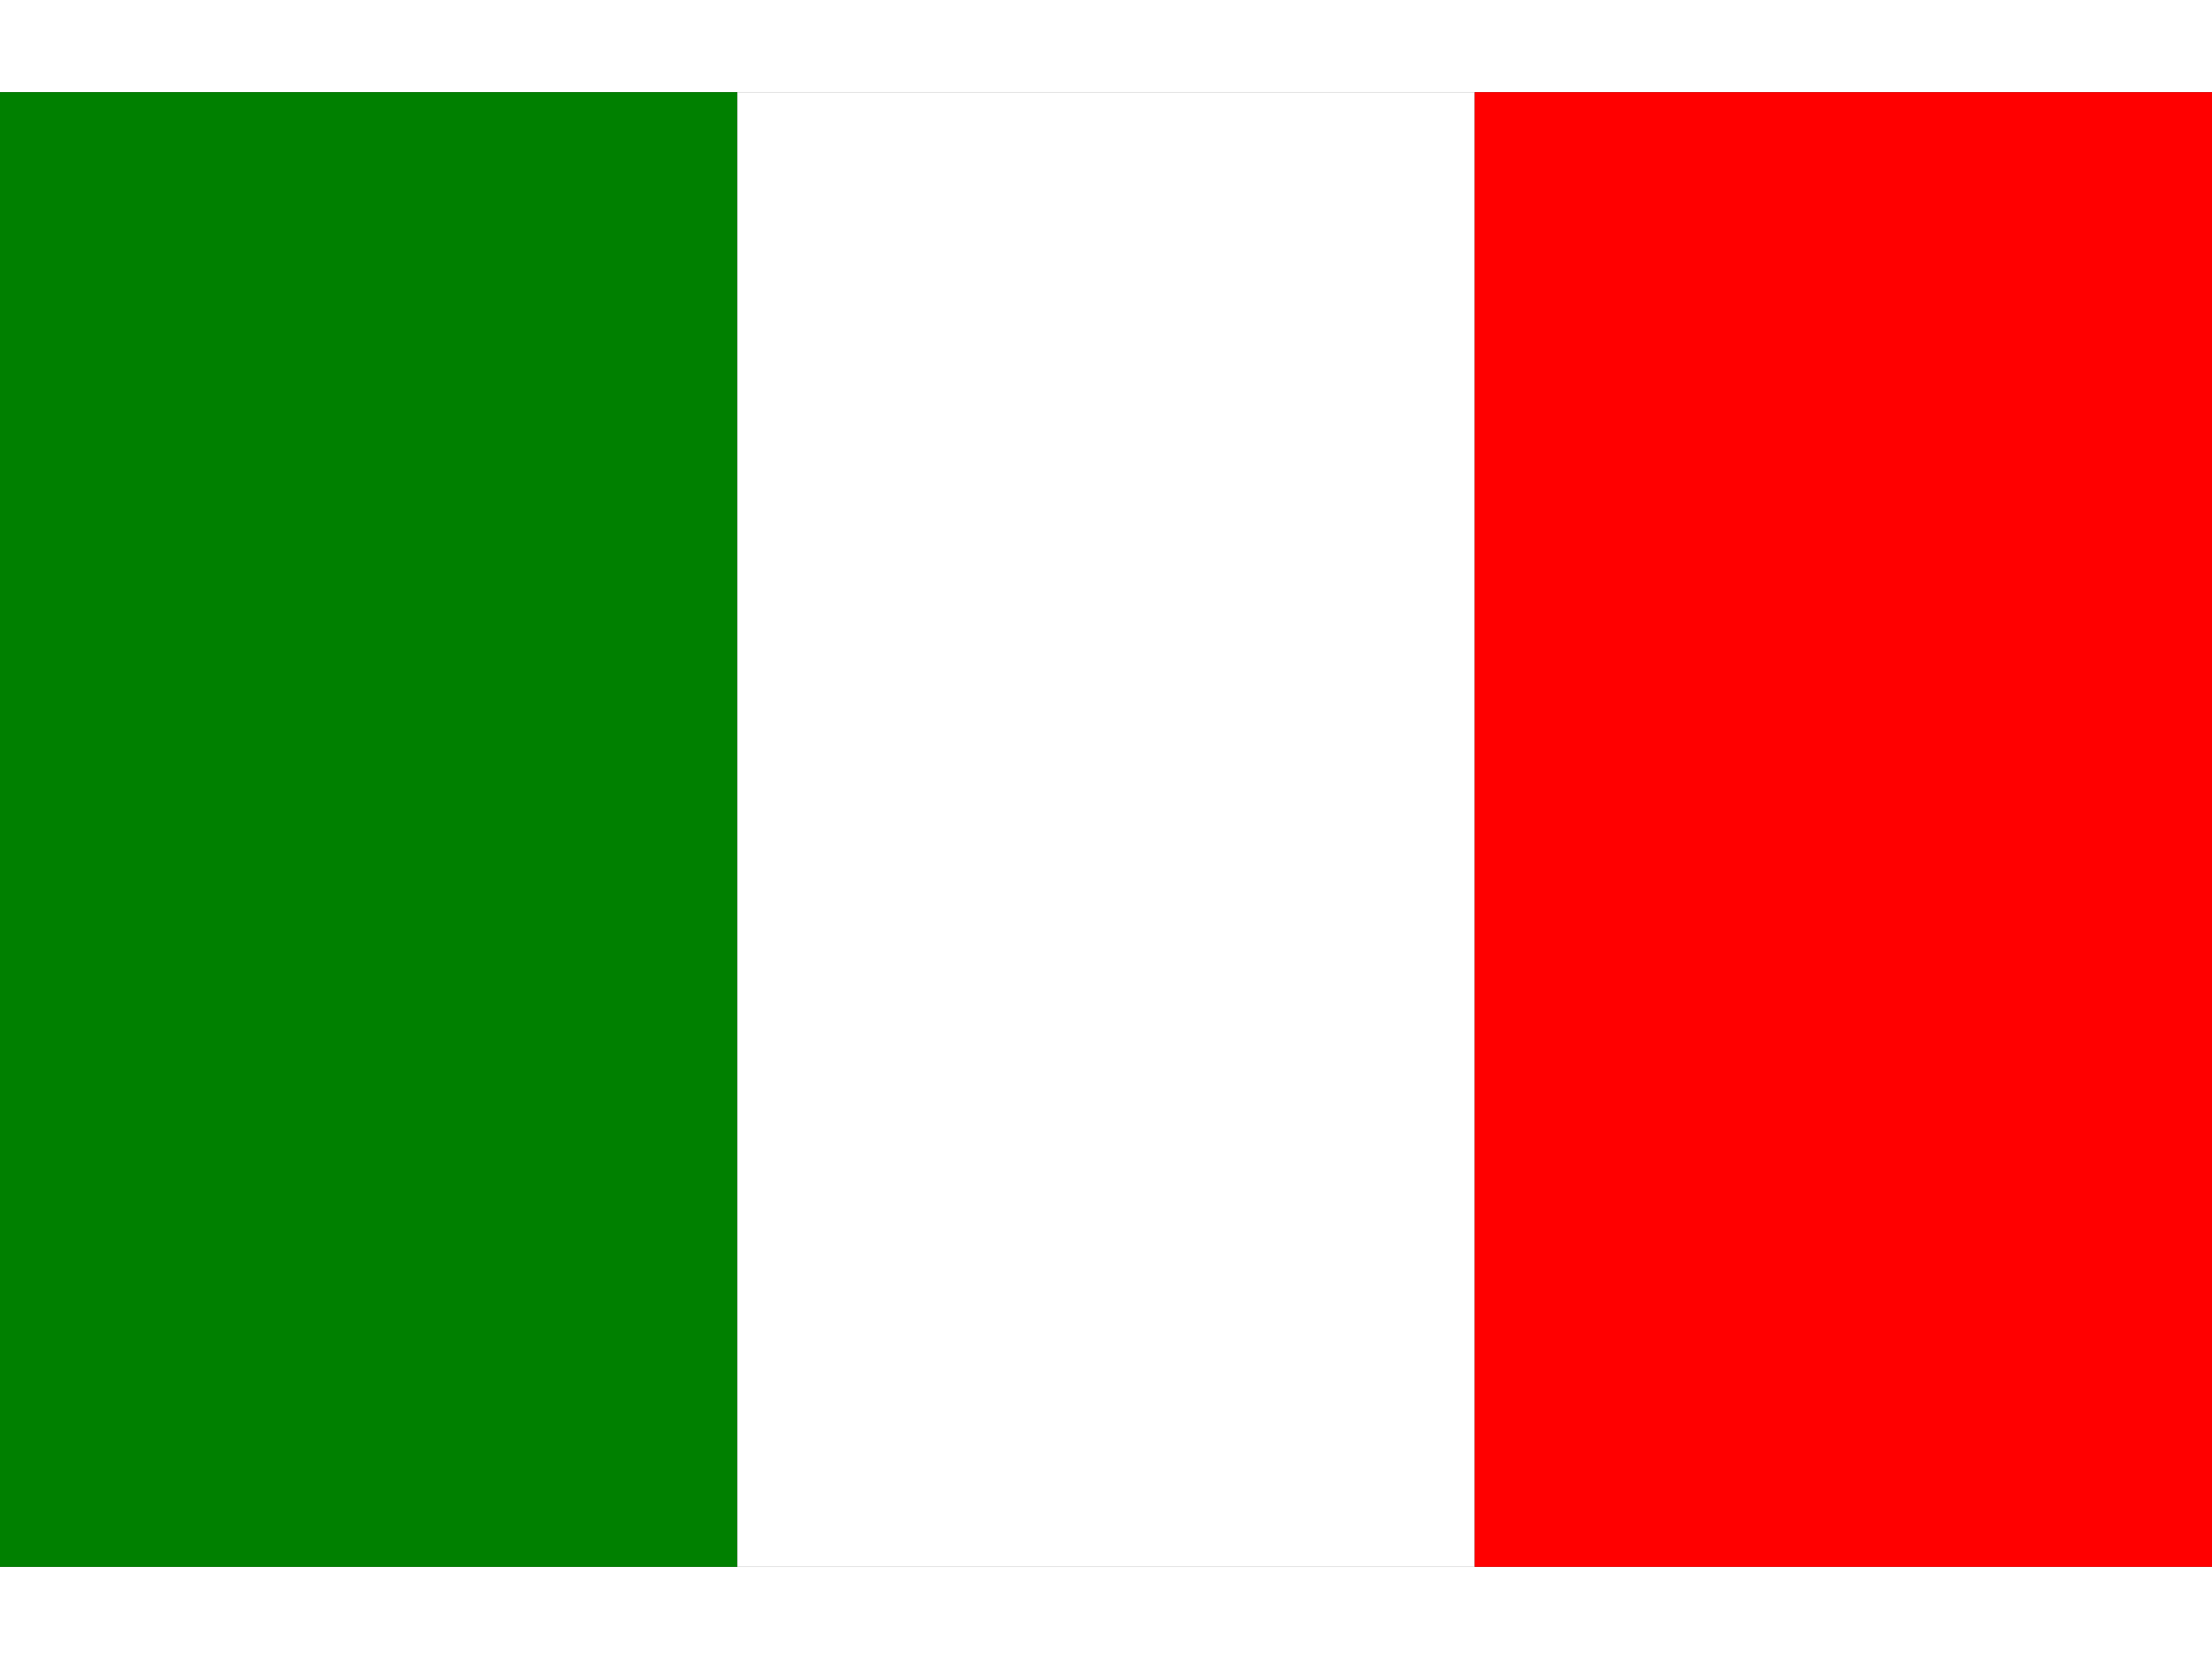 <svg xmlns:inkscape="http://www.inkscape.org/namespaces/inkscape" xmlns:rdf="http://www.w3.org/1999/02/22-rdf-syntax-ns#" xmlns="http://www.w3.org/2000/svg" xmlns:cc="http://web.resource.org/cc/" xmlns:dc="http://purl.org/dc/elements/1.1/" xmlns:sodipodi="http://inkscape.sourceforge.net/DTD/sodipodi-0.dtd" xmlns:svg="http://www.w3.org/2000/svg" xmlns:ns1="http://sozi.baierouge.fr" xmlns:xlink="http://www.w3.org/1999/xlink" id="svg2" sodipodi:docname="italy.svg" viewBox="0 0 3 2" sodipodi:version="0.32" inkscape:version="0.42" sodipodi:docbase="/home/jonadab/img/svg/download" width="28"  height="21" ><rect x="0" y="0" width="3" height="2" fill="#333333" stroke="none"/><rect id="rect6" height="2" width="1" y="0" x="0" fill="green"/><rect id="rect8" height="2" width="1" y="0" x="1" fill="white"/><rect id="rect10" height="2" width="1" y="0" x="2" fill="red"/></svg>